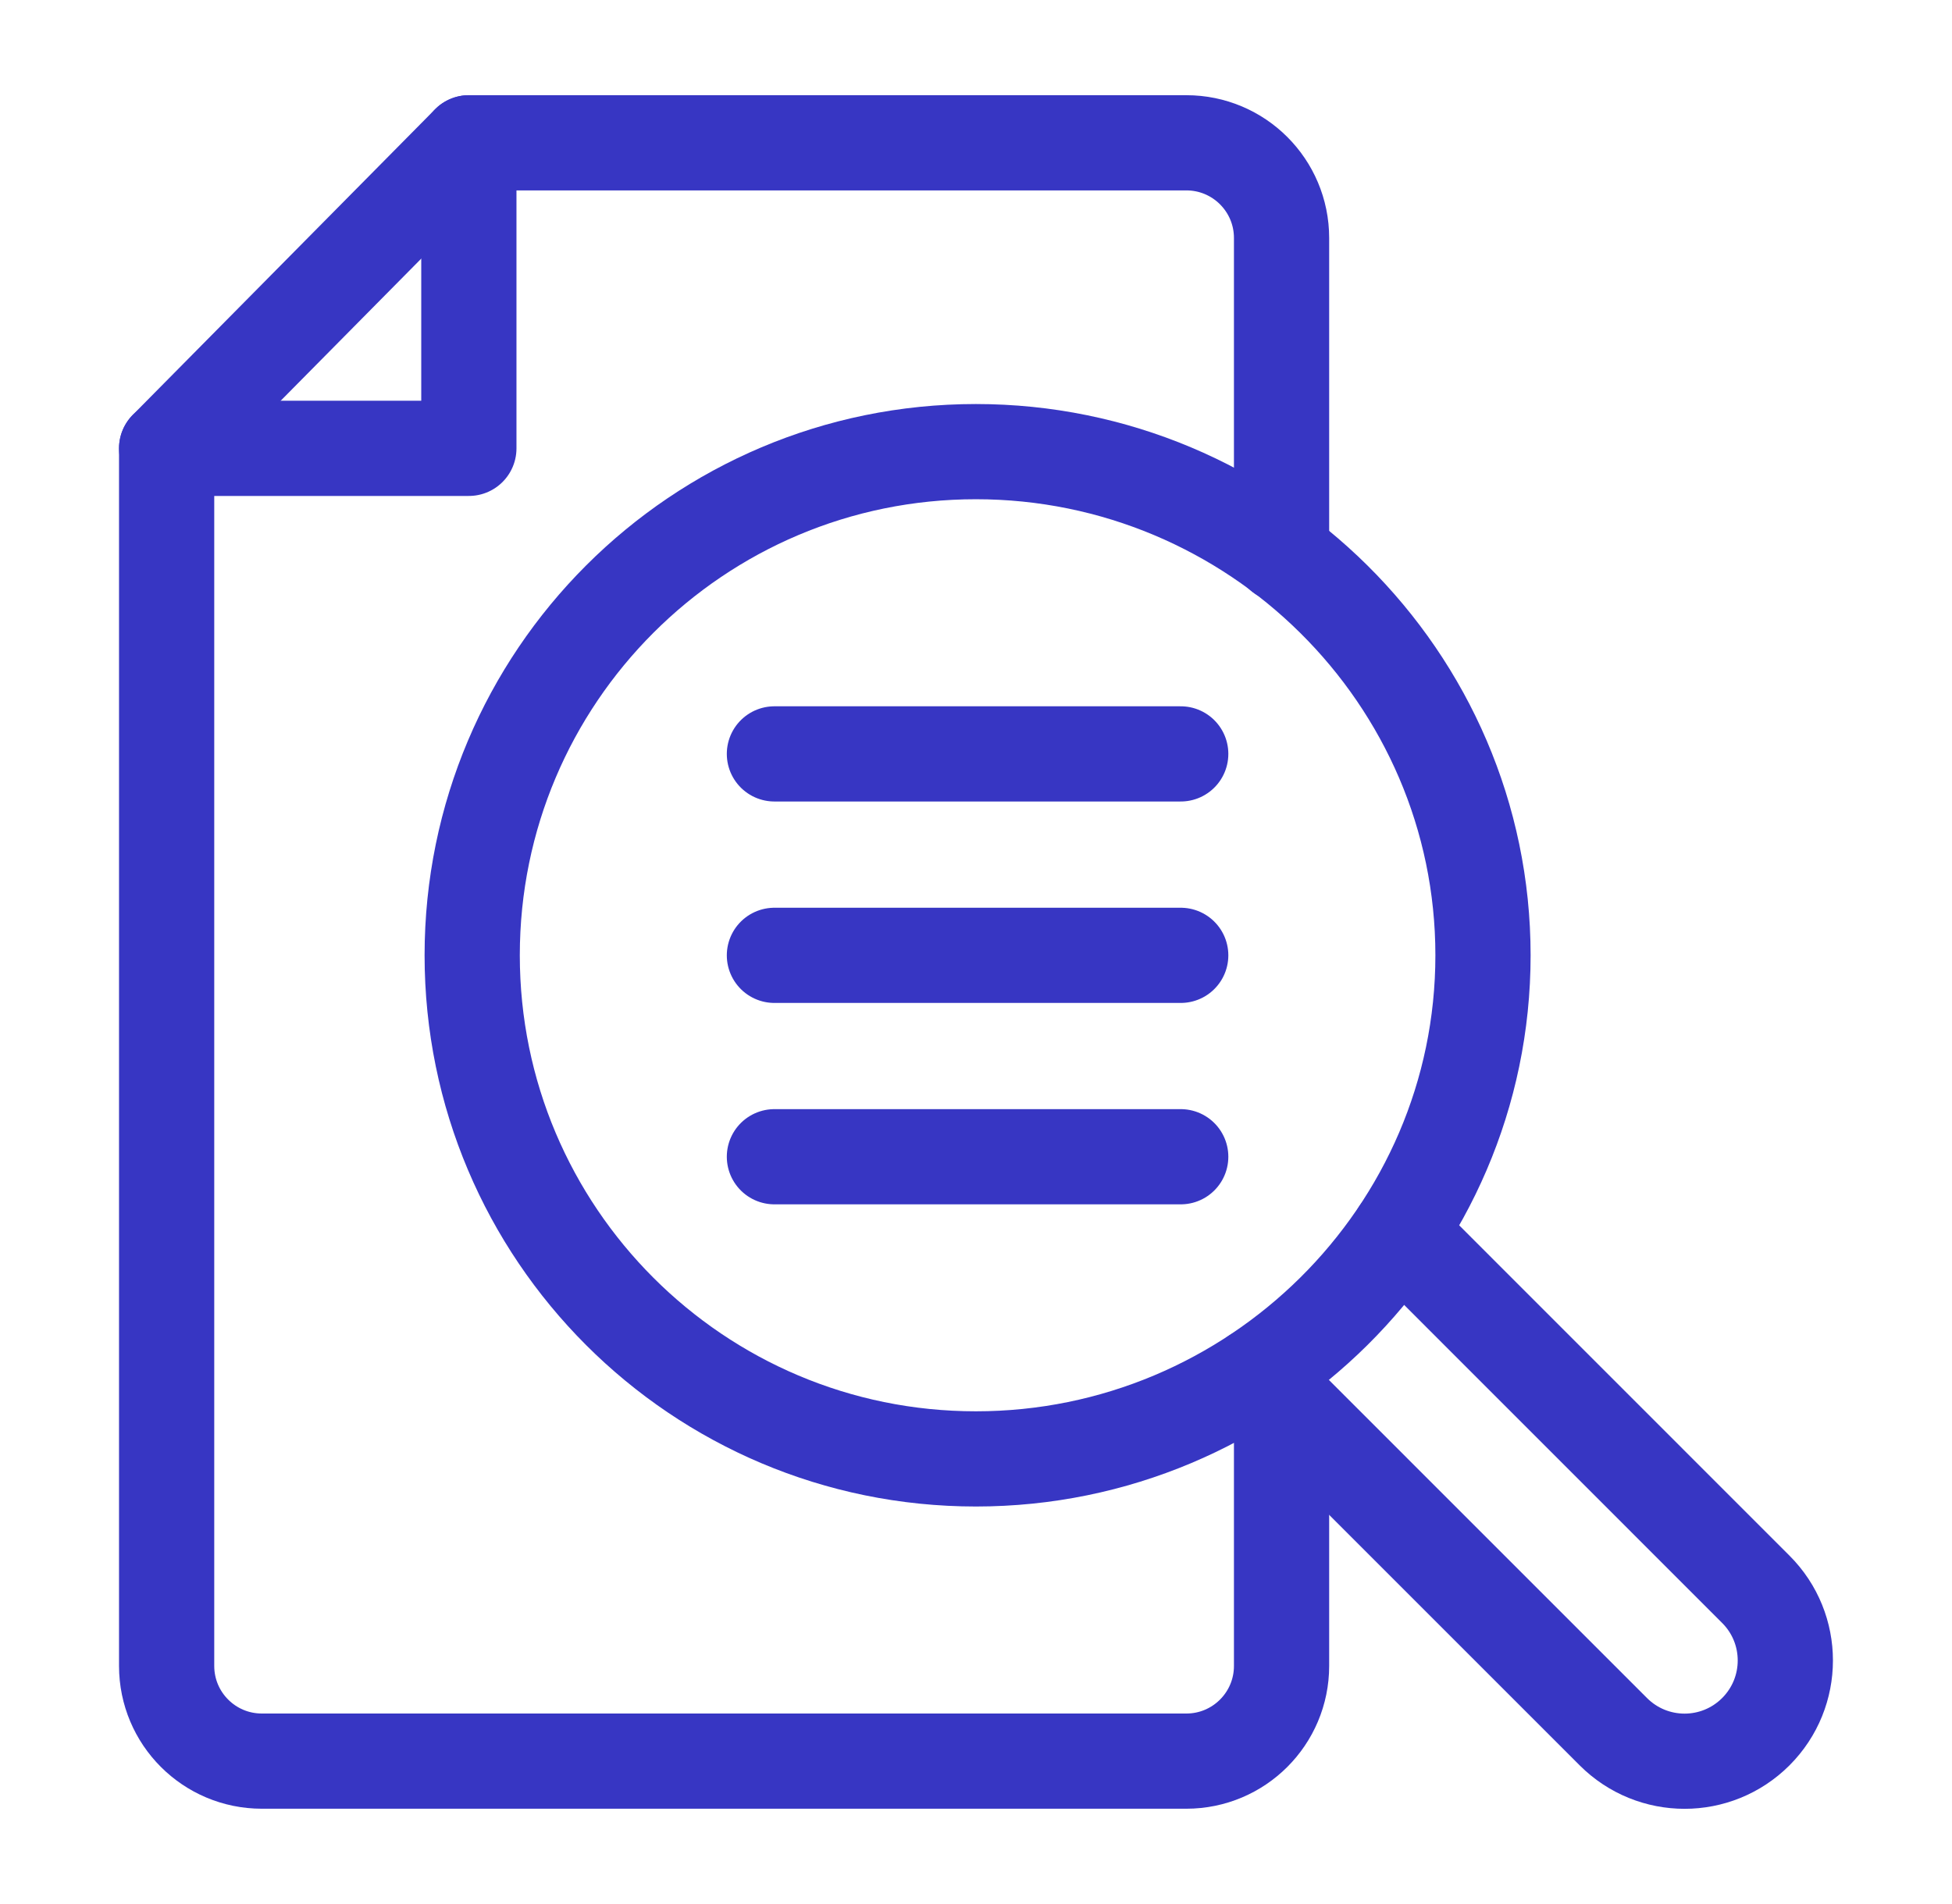 <svg width="41" height="40" viewBox="0 0 41 40" fill="none" xmlns="http://www.w3.org/2000/svg">
<path d="M26.918 29.41V34.998C26.918 36.103 26.023 36.998 24.918 36.998H5.5C4.395 36.998 3.5 36.103 3.5 34.998V9.419L9.848 3H24.918C26.023 3 26.918 3.895 26.918 5V11.646" stroke="#3736C3" stroke-width="2" stroke-miterlimit="10" stroke-linecap="round" stroke-linejoin="round"/>
<path d="M16.266 15.838H24.8" stroke="#3736C3" stroke-width="2" stroke-miterlimit="10" stroke-linecap="round" stroke-linejoin="round"/>
<path d="M16.266 20.07H24.8" stroke="#3736C3" stroke-width="2" stroke-miterlimit="10" stroke-linecap="round" stroke-linejoin="round"/>
<path d="M16.266 24.301H24.8" stroke="#3736C3" stroke-width="2" stroke-miterlimit="10" stroke-linecap="round" stroke-linejoin="round"/>
<path d="M29.386 25.893L36.879 33.388C37.706 34.214 37.706 35.553 36.879 36.38C36.466 36.793 35.924 37 35.383 37C34.842 37 34.3 36.793 33.887 36.38L26.387 28.879" stroke="#3736C3" stroke-width="2" stroke-miterlimit="10" stroke-linecap="round" stroke-linejoin="round"/>
<path d="M3.5 9.419H9.848V3" stroke="#3736C3" stroke-width="2" stroke-miterlimit="10" stroke-linecap="round" stroke-linejoin="round"/>
<path d="M31.149 20.069C31.149 25.912 26.342 30.649 20.498 30.649C14.655 30.649 9.918 25.912 9.918 20.069C9.918 14.225 14.655 9.488 20.498 9.488C26.342 9.488 31.149 14.225 31.149 20.069Z" stroke="#3736C3" stroke-width="2" stroke-miterlimit="10" stroke-linecap="round" stroke-linejoin="round"/>
</svg>
